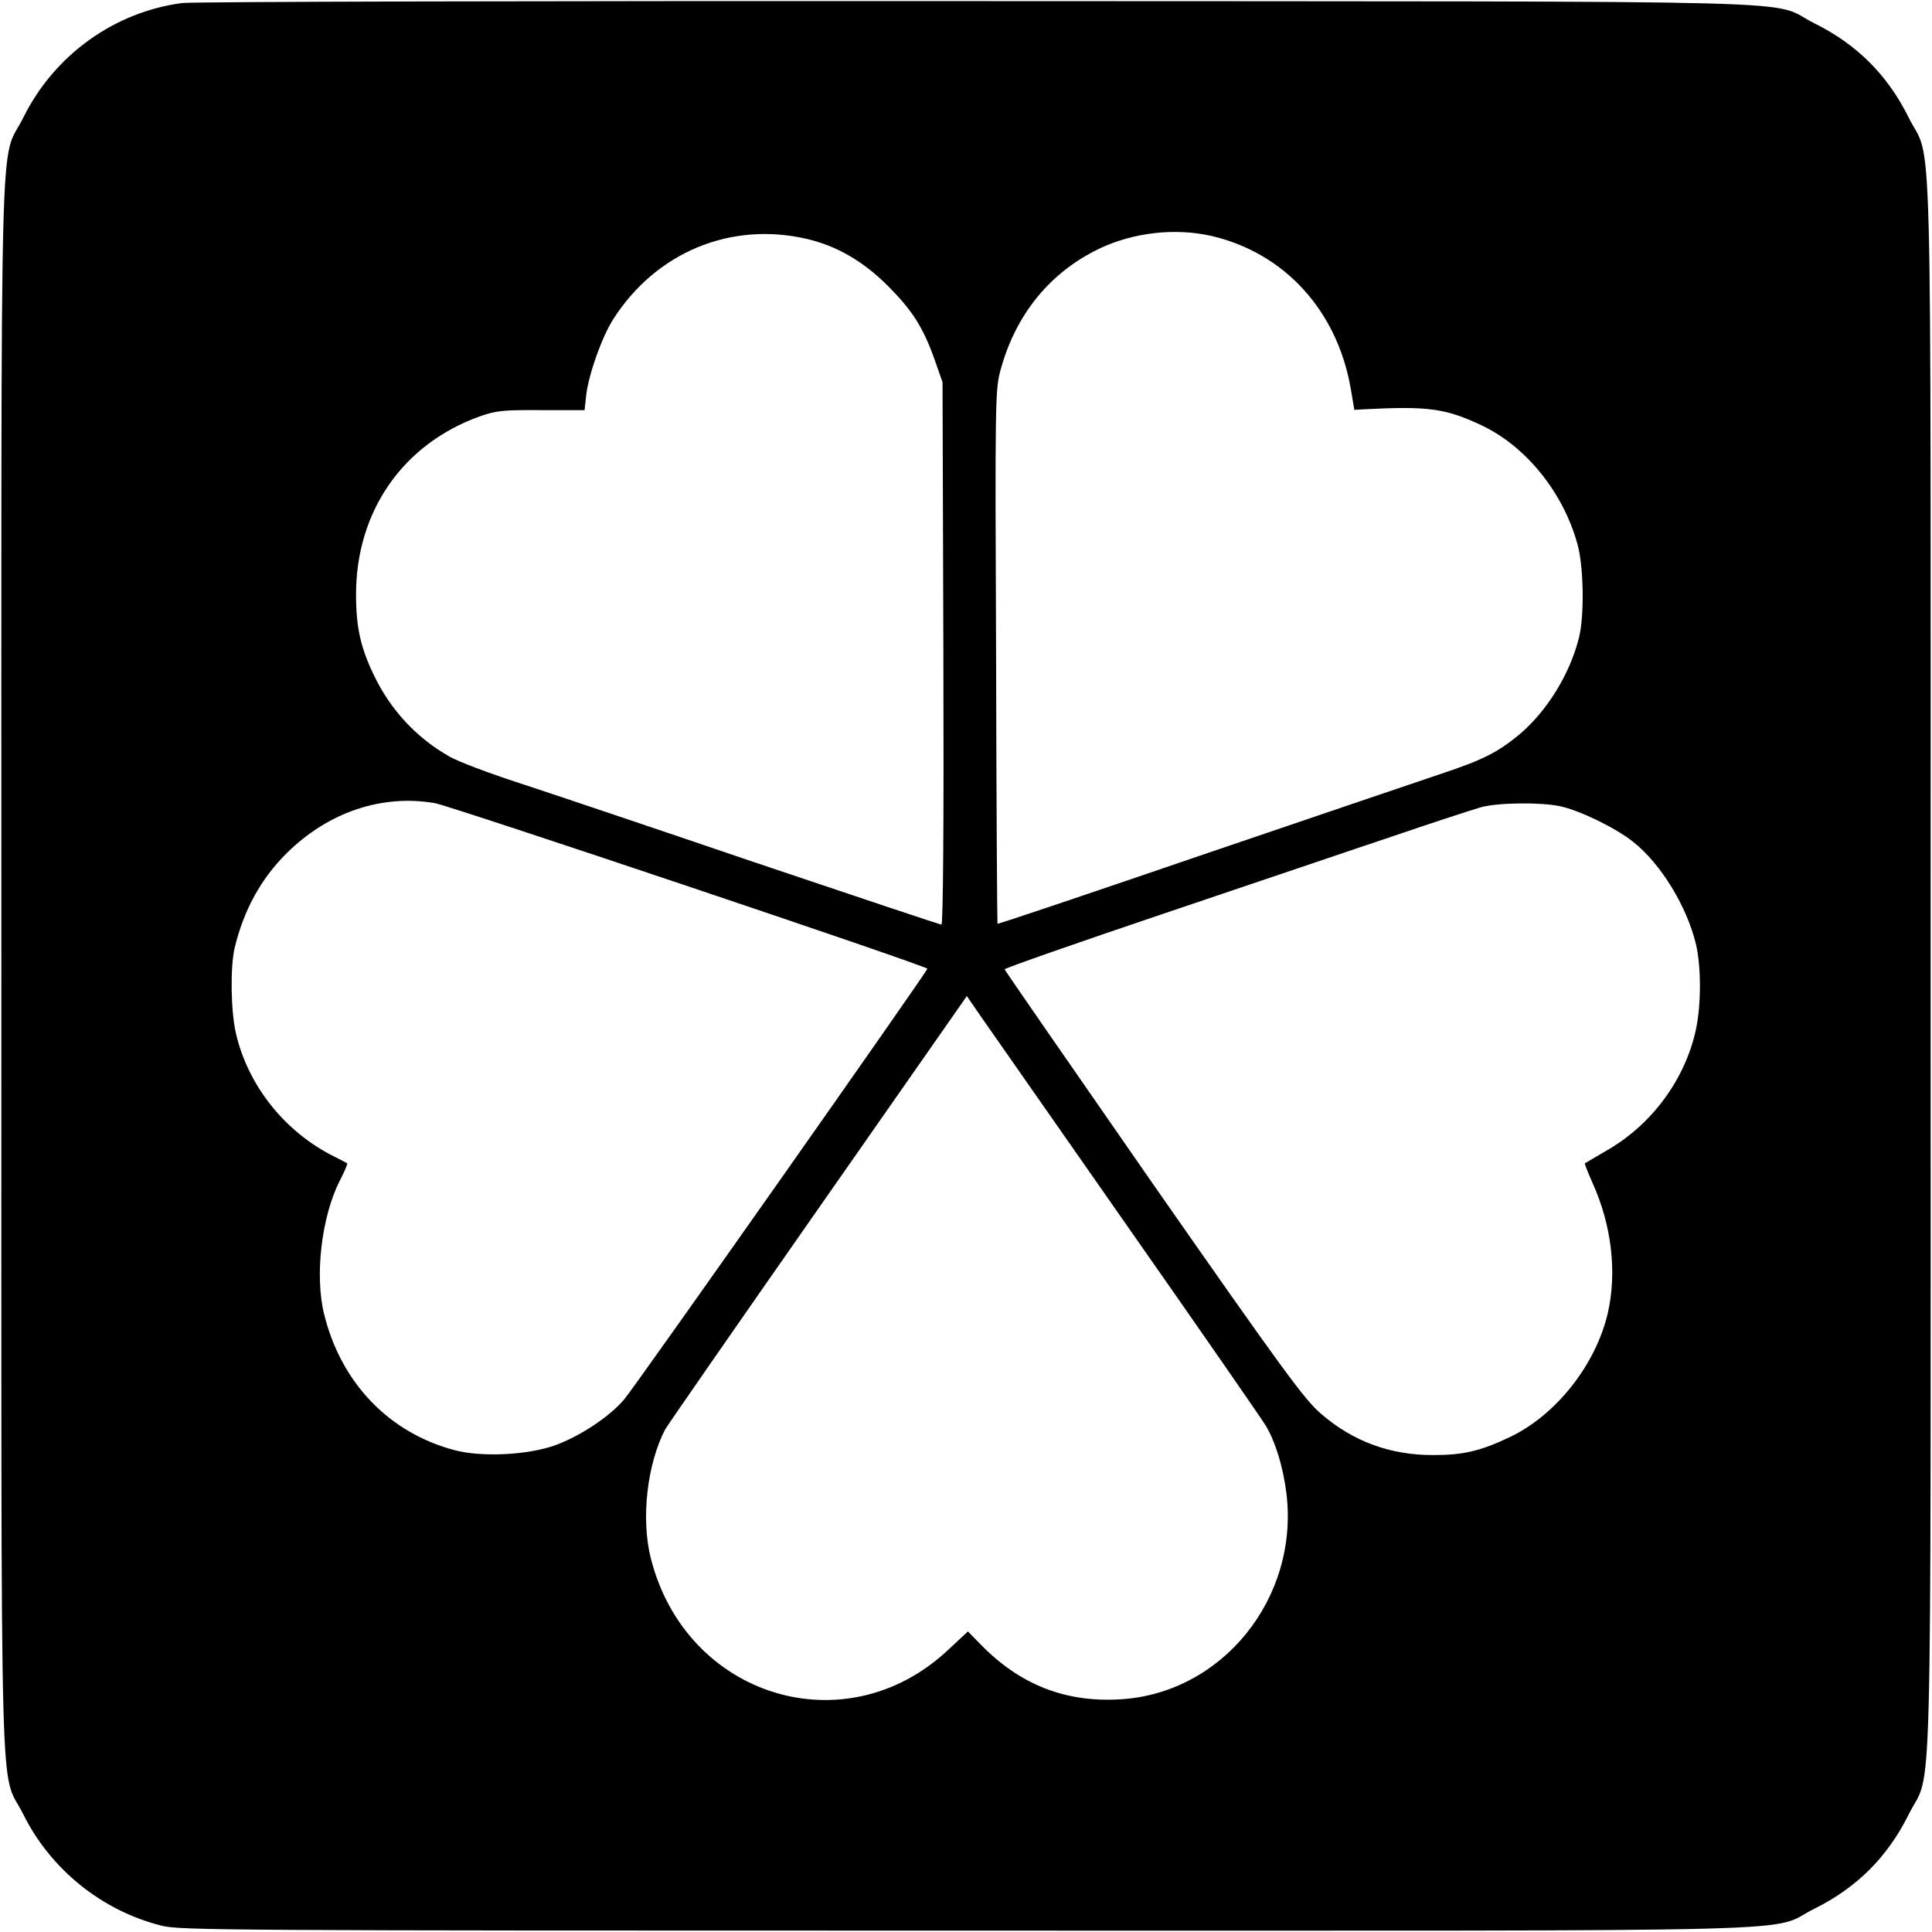 <?xml version="1.0" standalone="no"?>
<!DOCTYPE svg PUBLIC "-//W3C//DTD SVG 20010904//EN"
 "http://www.w3.org/TR/2001/REC-SVG-20010904/DTD/svg10.dtd">
<svg version="1.0" xmlns="http://www.w3.org/2000/svg"
 width="700pt" height="700pt" viewBox="0 0 700 700"
 preserveAspectRatio="xMidYMid meet">
<g transform="translate(0,700) scale(0.1,-0.1)"
fill="#000000" stroke="none">
<path d="M660 6989 c-245 -32 -463 -188 -575 -414 -88 -178 -80 135 -80 -3075
0 -3210 -8 -2897 80 -3075 99 -198 284 -348 500 -402 66 -17 223 -18 2915 -18
3210 0 2897 -8 3075 80 153 76 264 187 340 340 88 178 80 -135 80 3075 0 3210
8 2897 -80 3075 -76 153 -187 264 -340 340 -177 88 138 79 -3035 81 -1548 1
-2844 -2 -2880 -7z m2265 -855 c106 -25 202 -80 291 -169 89 -89 129 -151 171
-270 l28 -80 3 -982 c2 -616 -1 -983 -7 -983 -5 0 -310 102 -678 226 -367 125
-754 255 -858 289 -105 34 -215 76 -245 93 -121 68 -216 171 -276 297 -48 100
-64 174 -64 291 0 302 170 546 450 646 58 20 82 23 221 22 l157 0 6 55 c9 75
56 208 97 273 155 244 427 357 704 292z m1465 11 c265 -62 455 -271 504 -553
l13 -77 34 2 c233 12 296 4 429 -59 159 -76 293 -241 345 -428 23 -80 26 -260
6 -340 -33 -133 -117 -268 -217 -352 -77 -63 -129 -90 -269 -137 -66 -22 -457
-155 -869 -295 -412 -141 -750 -255 -752 -253 -1 1 -4 436 -5 967 -4 918 -3
968 15 1035 54 204 180 359 361 445 123 58 273 75 405 45z m-2814 -2055 c60
-11 1784 -590 1784 -600 -1 -11 -1061 -1517 -1099 -1561 -55 -64 -162 -134
-251 -166 -99 -35 -262 -43 -360 -18 -239 62 -415 244 -476 495 -34 139 -9
352 57 482 17 33 29 61 27 63 -2 1 -23 13 -48 25 -178 89 -311 256 -355 445
-19 82 -21 240 -5 310 33 137 95 251 189 344 151 149 345 214 537 181z m4076
-11 c71 -15 201 -78 265 -129 101 -80 195 -234 228 -372 19 -82 19 -221 -1
-311 -39 -177 -157 -338 -315 -431 -46 -27 -85 -50 -87 -51 -1 -1 11 -33 28
-71 70 -154 89 -326 55 -473 -44 -187 -188 -369 -355 -448 -107 -51 -169 -65
-278 -65 -155 0 -289 49 -405 149 -60 51 -134 152 -608 831 -296 426 -539 777
-539 780 0 4 260 95 577 202 318 107 694 235 838 283 143 49 283 94 310 102
61 17 215 19 287 4z m-1567 -1522 c264 -377 490 -703 502 -724 35 -59 62 -149
74 -244 46 -380 -233 -725 -603 -746 -199 -12 -365 54 -507 201 l-44 45 -73
-68 c-372 -348 -949 -169 -1076 333 -36 142 -14 340 52 467 7 13 256 372 553
797 l540 773 51 -74 c28 -40 267 -382 531 -760z"/>
</g>
</svg>
